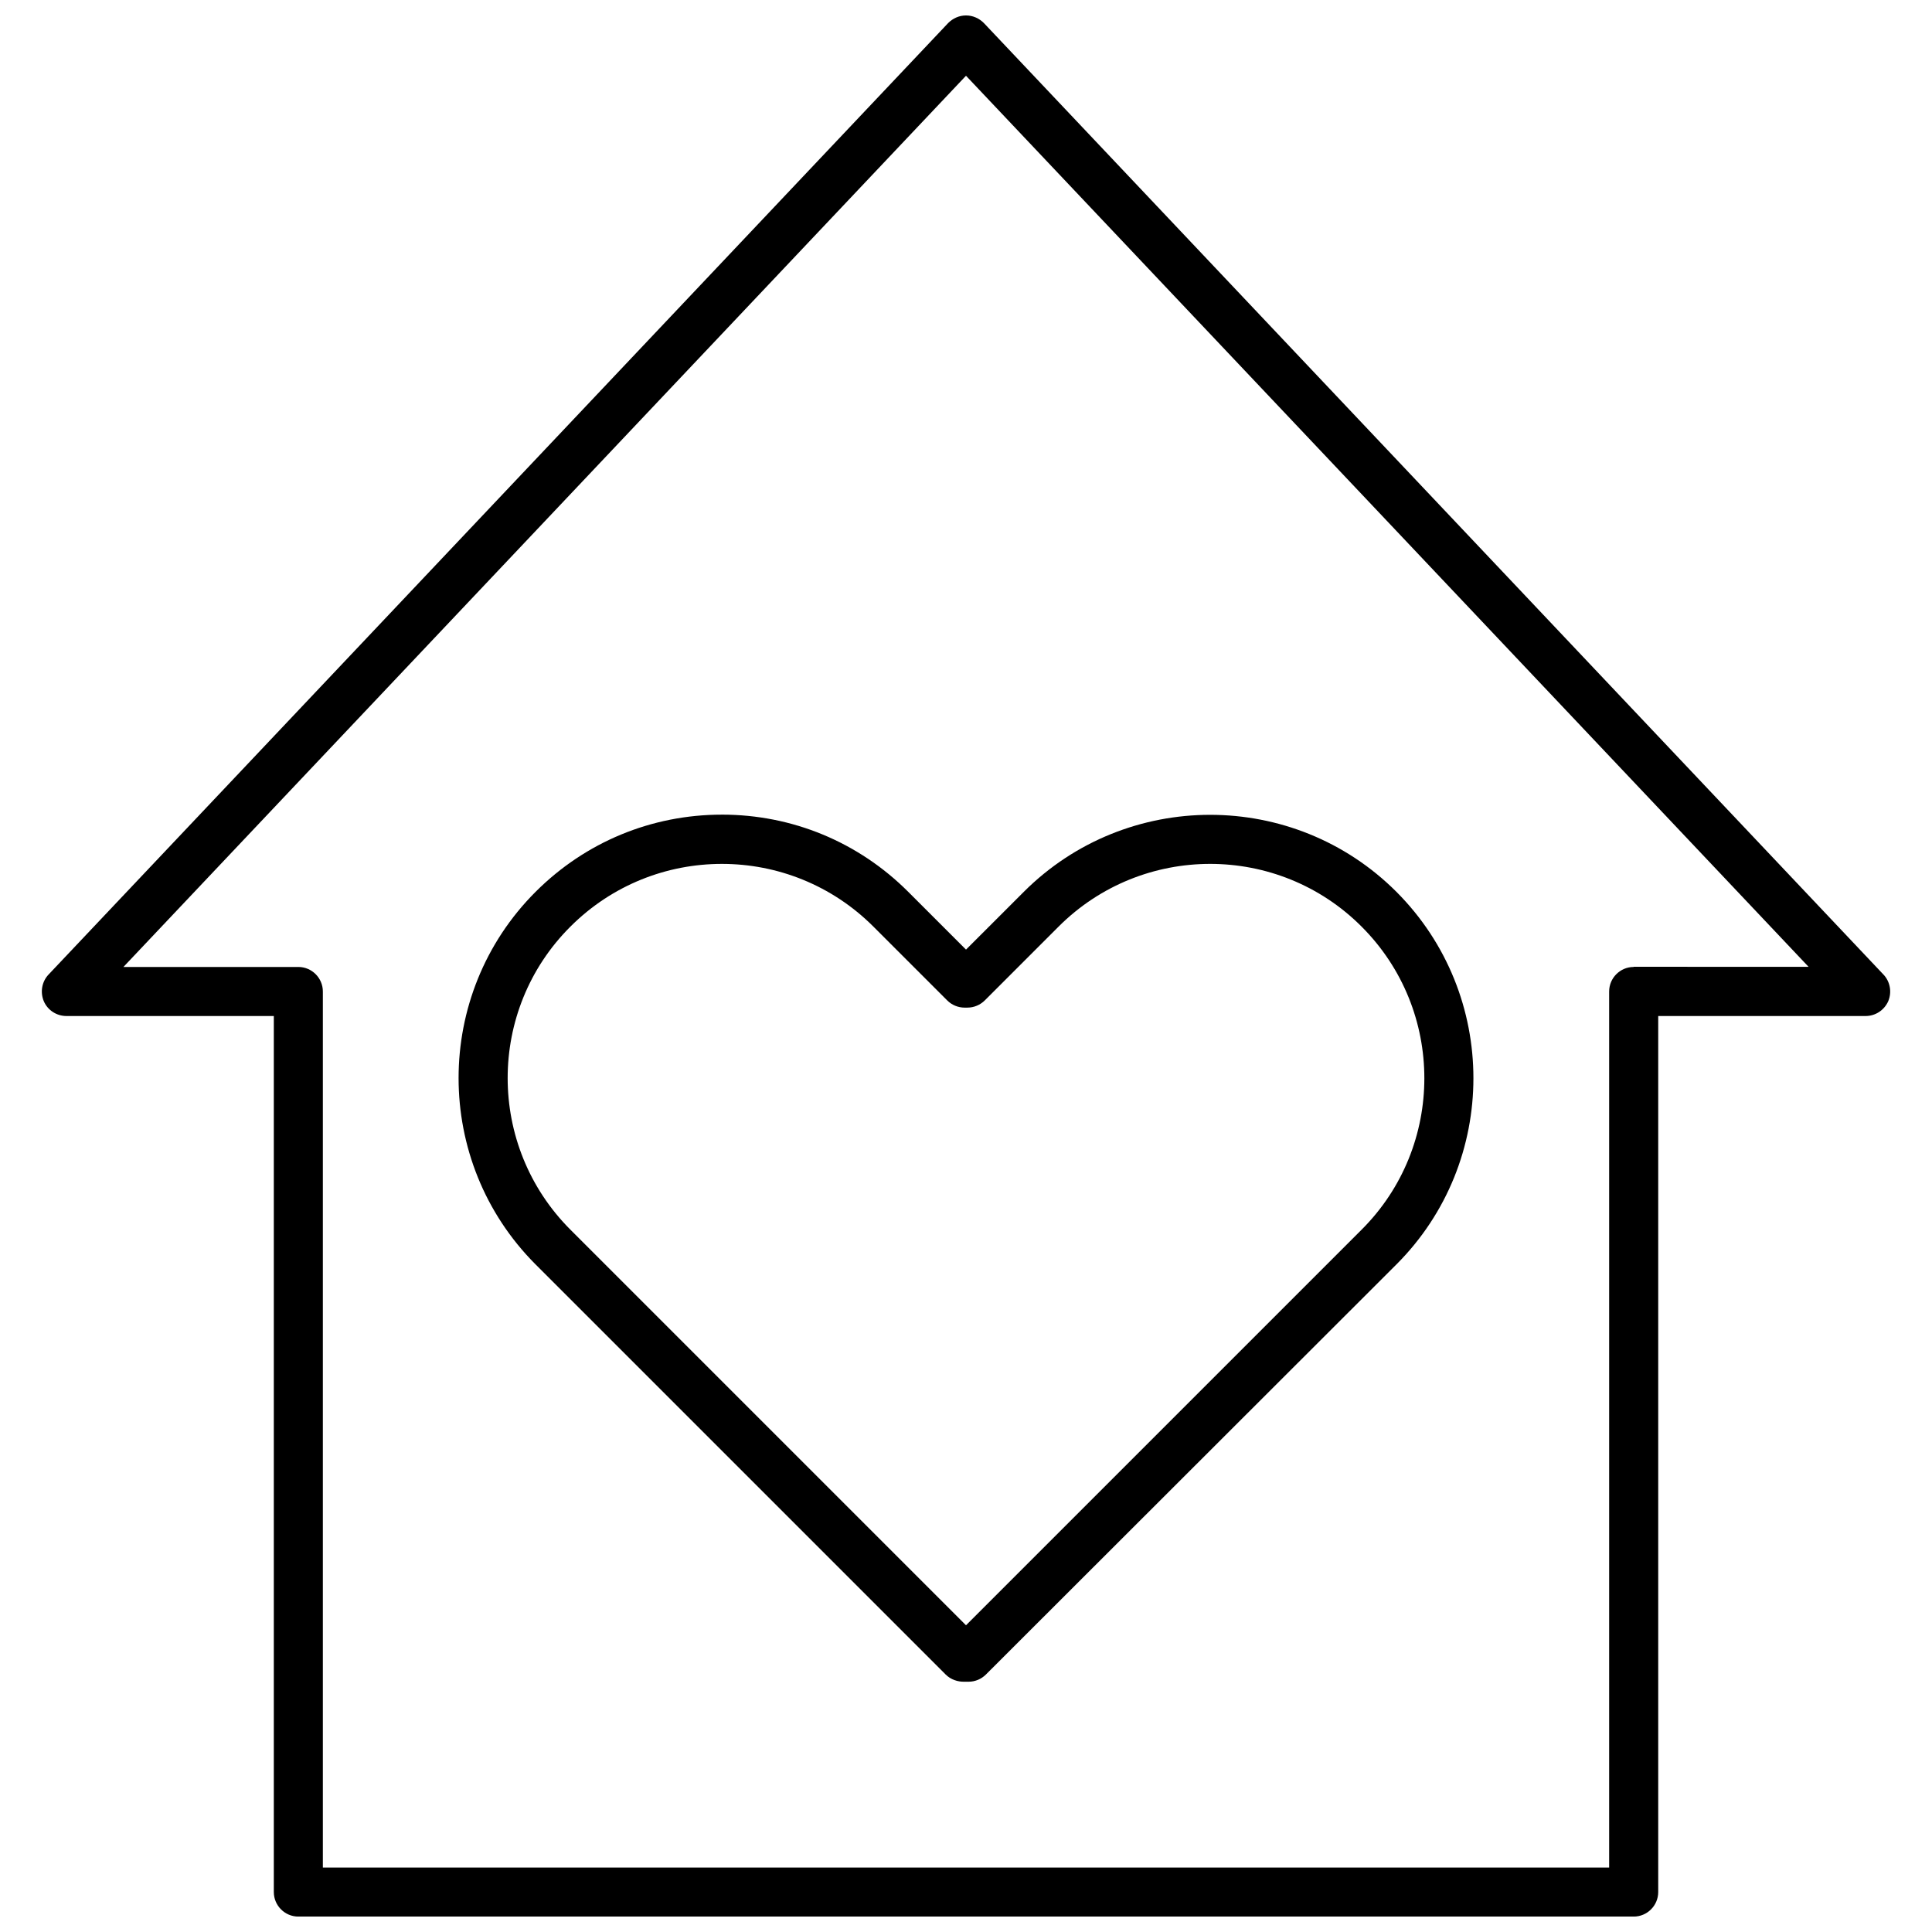 <?xml version="1.0" encoding="UTF-8"?>
<!-- Uploaded to: ICON Repo, www.iconrepo.com, Generator: ICON Repo Mixer Tools -->
<svg width="800px" height="800px" version="1.1" viewBox="144 144 512 512" xmlns="http://www.w3.org/2000/svg">
 <defs>
  <clipPath id="a">
   <path d="m155 148.09h490v503.81h-490z"/>
  </clipPath>
 </defs>
 <path d="m335.31 359.89c-18.641 0-36.172 7.254-49.375 20.453-27.207 27.207-27.207 71.492 0 98.746l108.67 108.67c1.359 1.359 3.223 1.965 4.988 1.914h0.754 0.352c1.664 0 3.324-0.656 4.586-1.914l108.78-108.67c27.207-27.207 27.207-71.492 0-98.746-27.207-27.207-71.492-27.207-98.746 0l-15.316 15.312-15.316-15.316c-13.199-13.199-30.734-20.453-49.375-20.453zm64.336 51.137h0.754c1.715 0 3.375-0.707 4.586-1.914l19.547-19.547c22.168-22.168 58.191-22.168 80.309 0 22.168 22.168 22.168 58.191 0 80.309l-104.84 104.84-104.84-104.84c-22.168-22.168-22.168-58.191 0-80.309 11.082-11.082 25.594-16.625 40.152-16.625s29.07 5.543 40.152 16.625l19.547 19.547c1.211 1.215 2.875 1.918 4.637 1.918z"/>
 <g clip-path="url(#a)">
  <path d="m643.14 402.27-238.4-252.16c-1.258-1.262-2.922-2.016-4.734-2.016s-3.477 0.754-4.734 2.016l-238.41 252.16c-1.762 1.863-2.266 4.637-1.258 7.055 1.008 2.367 3.375 3.93 5.996 3.93h54.965v232.16c0 3.578 2.922 6.5 6.5 6.5h353.88c3.578 0 6.5-2.922 6.5-6.5v-232.16h54.965c2.621 0 4.938-1.562 5.996-3.93 1.004-2.418 0.5-5.191-1.262-7.055zm-66.199-2.016c-3.578 0-6.5 2.922-6.5 6.5v232.16h-340.88v-232.16c0-3.578-2.922-6.5-6.5-6.5h-46.352l223.29-236.18 223.29 236.14-46.352-0.004z"/>
 </g>
</svg>